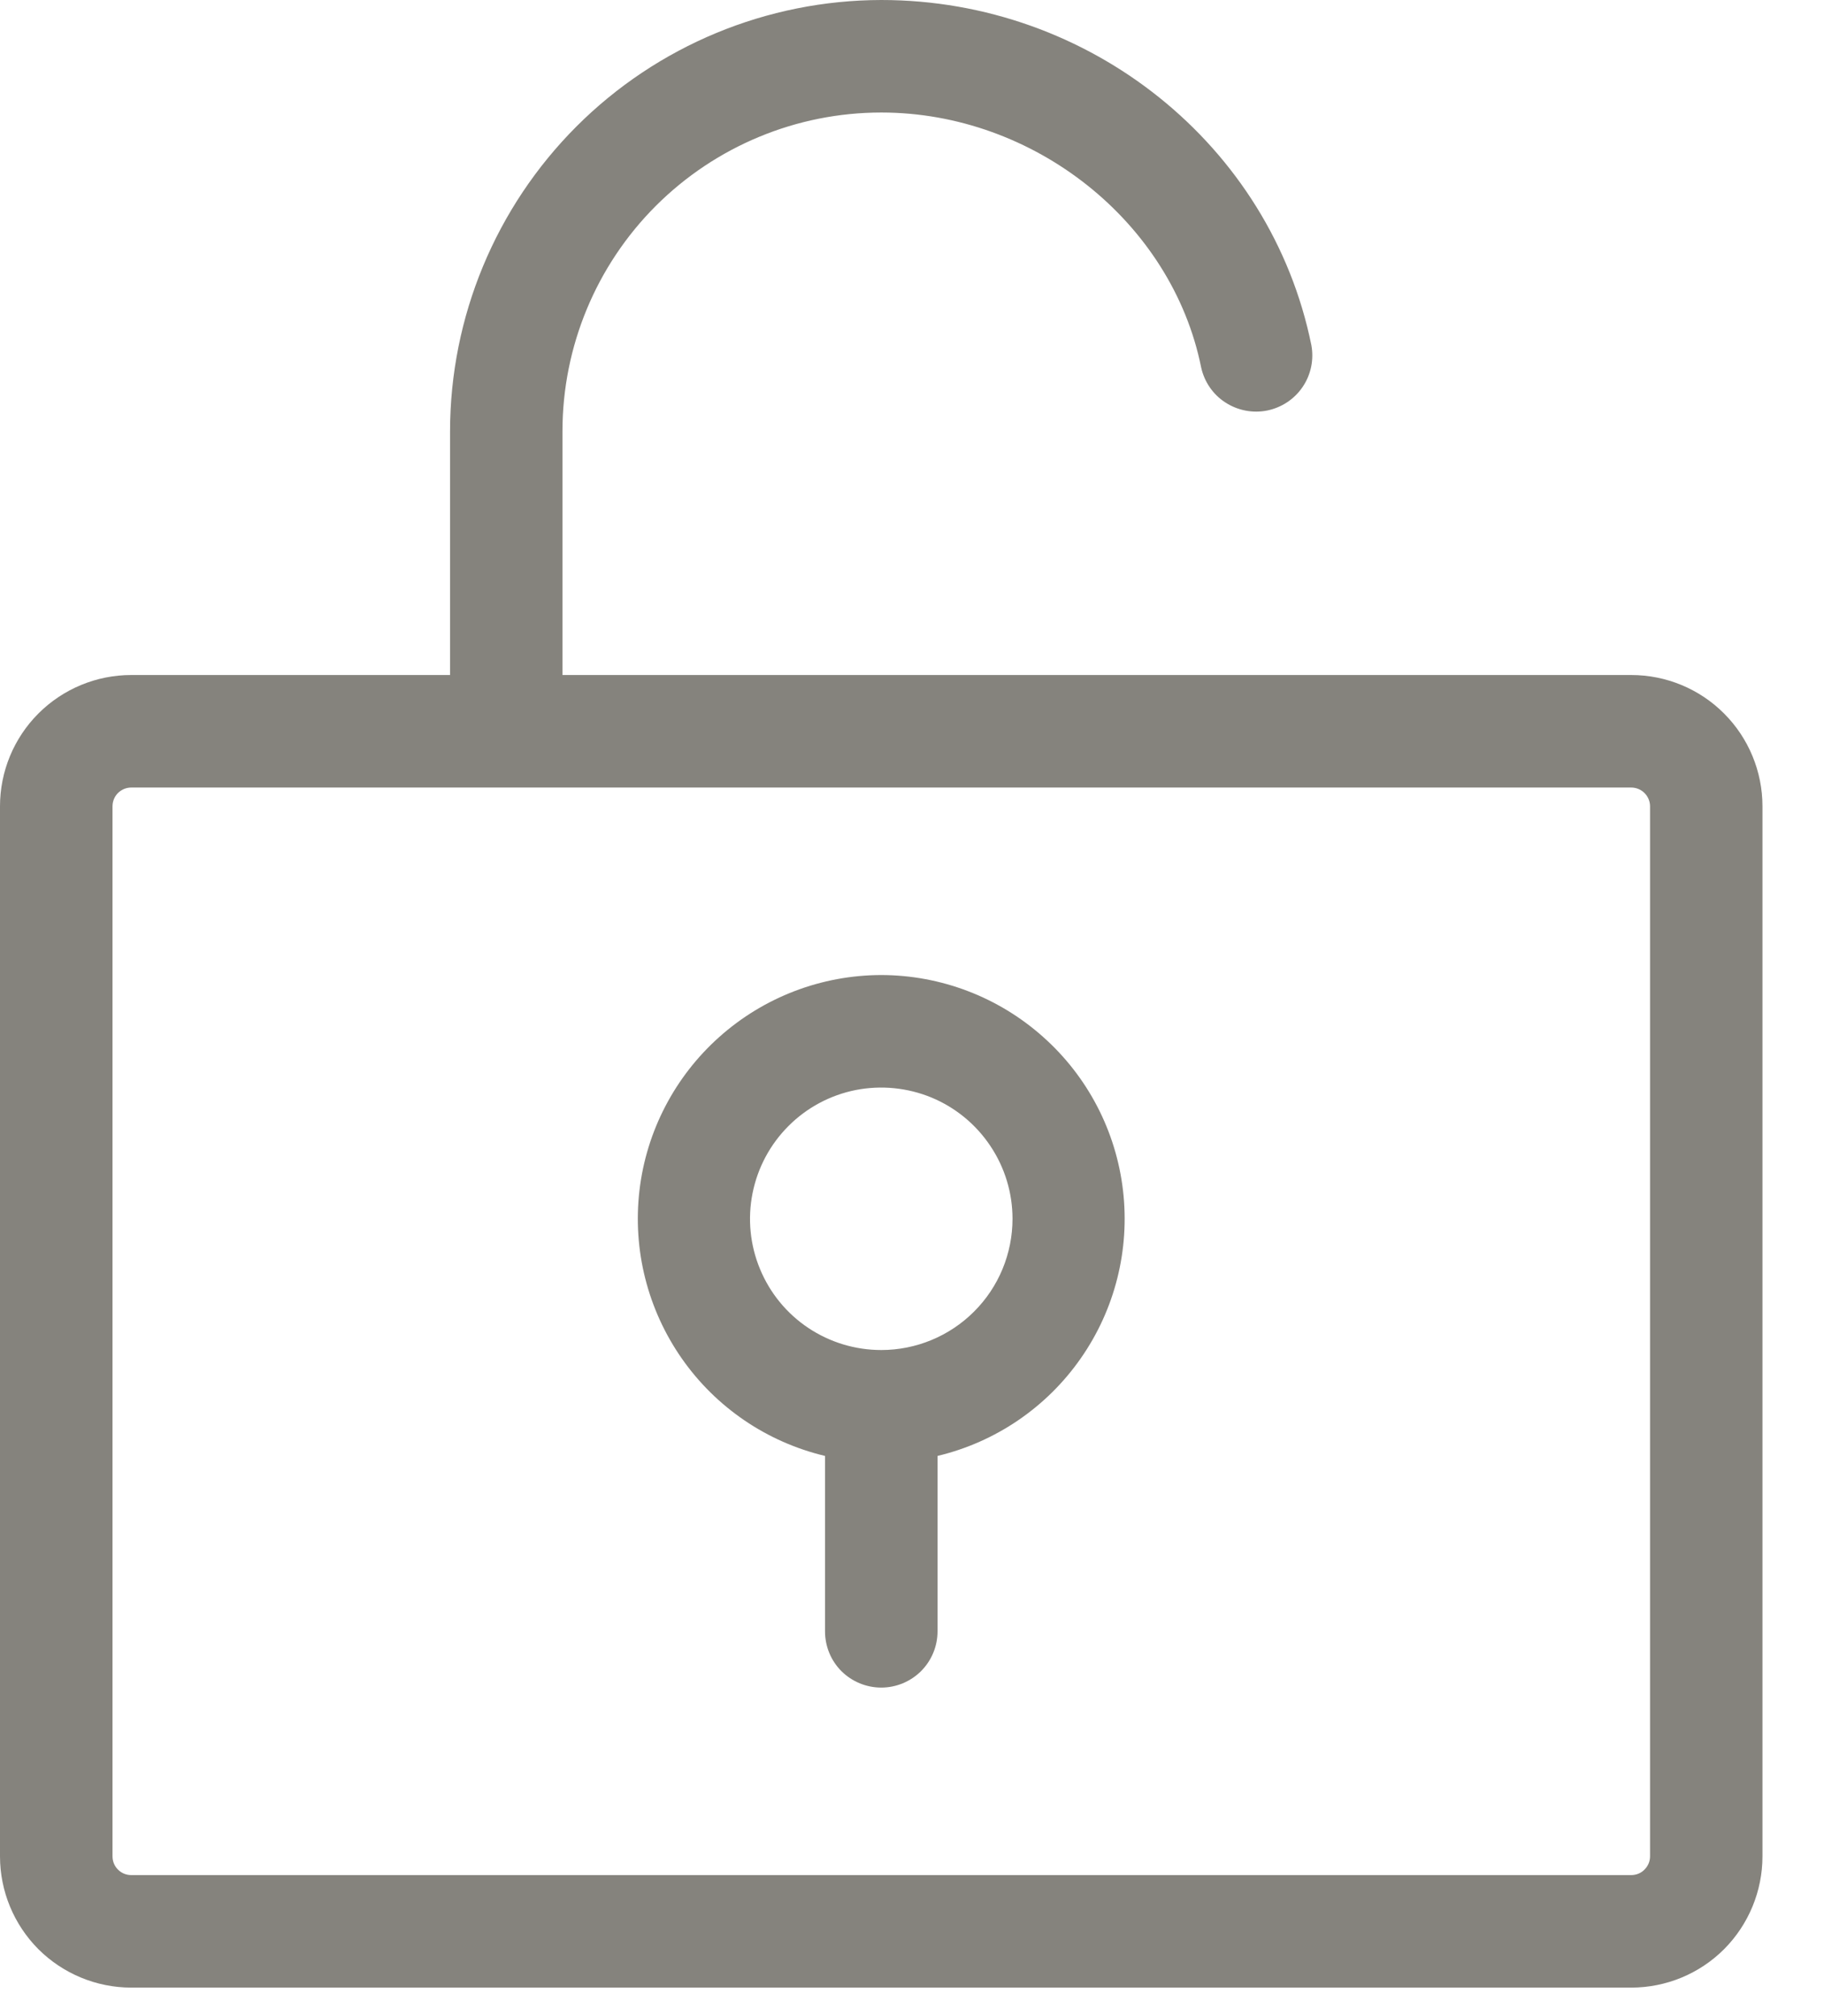 <?xml version="1.0" encoding="utf-8"?>
<svg xmlns="http://www.w3.org/2000/svg" fill="none" height="100%" overflow="visible" preserveAspectRatio="none" style="display: block;" viewBox="0 0 19 21" width="100%">
<path d="M16.992 7.031H5.859V4.492C5.859 3.612 6.209 2.767 6.832 2.144C7.455 1.522 8.299 1.172 9.18 1.172C10.771 1.172 12.207 2.313 12.512 3.827C12.545 3.977 12.635 4.109 12.764 4.192C12.893 4.276 13.05 4.306 13.2 4.276C13.351 4.245 13.484 4.157 13.57 4.029C13.656 3.902 13.688 3.746 13.66 3.595C13.237 1.512 11.354 0 9.18 0C7.989 0.002 6.847 0.475 6.005 1.317C5.163 2.16 4.689 3.301 4.688 4.492V7.031H1.367C1.005 7.031 0.657 7.175 0.4 7.432C0.144 7.688 0 8.036 0 8.398V19.336C0 19.698 0.144 20.046 0.4 20.303C0.657 20.559 1.005 20.703 1.367 20.703H16.992C17.355 20.703 17.703 20.559 17.959 20.303C18.215 20.046 18.359 19.698 18.359 19.336V8.398C18.359 8.036 18.215 7.688 17.959 7.432C17.703 7.175 17.355 7.031 16.992 7.031ZM17.188 19.336C17.188 19.388 17.167 19.437 17.13 19.474C17.094 19.511 17.044 19.531 16.992 19.531H1.367C1.315 19.531 1.266 19.511 1.229 19.474C1.192 19.437 1.172 19.388 1.172 19.336V8.398C1.172 8.347 1.192 8.297 1.229 8.26C1.266 8.224 1.315 8.203 1.367 8.203H16.992C17.044 8.203 17.094 8.224 17.13 8.26C17.167 8.297 17.188 8.347 17.188 8.398V19.336ZM9.18 10.156C8.558 10.157 7.958 10.386 7.494 10.8C7.03 11.213 6.733 11.783 6.661 12.4C6.589 13.018 6.746 13.64 7.102 14.15C7.458 14.66 7.989 15.021 8.594 15.165V16.992C8.594 17.148 8.655 17.297 8.765 17.407C8.875 17.516 9.024 17.578 9.18 17.578C9.335 17.578 9.484 17.516 9.594 17.407C9.704 17.297 9.766 17.148 9.766 16.992V15.165C10.37 15.021 10.901 14.66 11.257 14.15C11.614 13.64 11.77 13.018 11.698 12.4C11.626 11.783 11.33 11.213 10.865 10.8C10.401 10.386 9.801 10.157 9.18 10.156ZM9.18 14.062C8.909 14.062 8.645 13.982 8.42 13.832C8.195 13.682 8.02 13.468 7.917 13.219C7.813 12.969 7.786 12.694 7.839 12.429C7.892 12.163 8.022 11.92 8.213 11.729C8.404 11.537 8.648 11.407 8.913 11.354C9.178 11.302 9.453 11.329 9.703 11.432C9.953 11.536 10.166 11.711 10.316 11.936C10.467 12.161 10.547 12.425 10.547 12.695C10.547 13.058 10.403 13.406 10.146 13.662C9.89 13.918 9.542 14.062 9.18 14.062Z" fill="#85837D" id="Vector"/>
</svg>